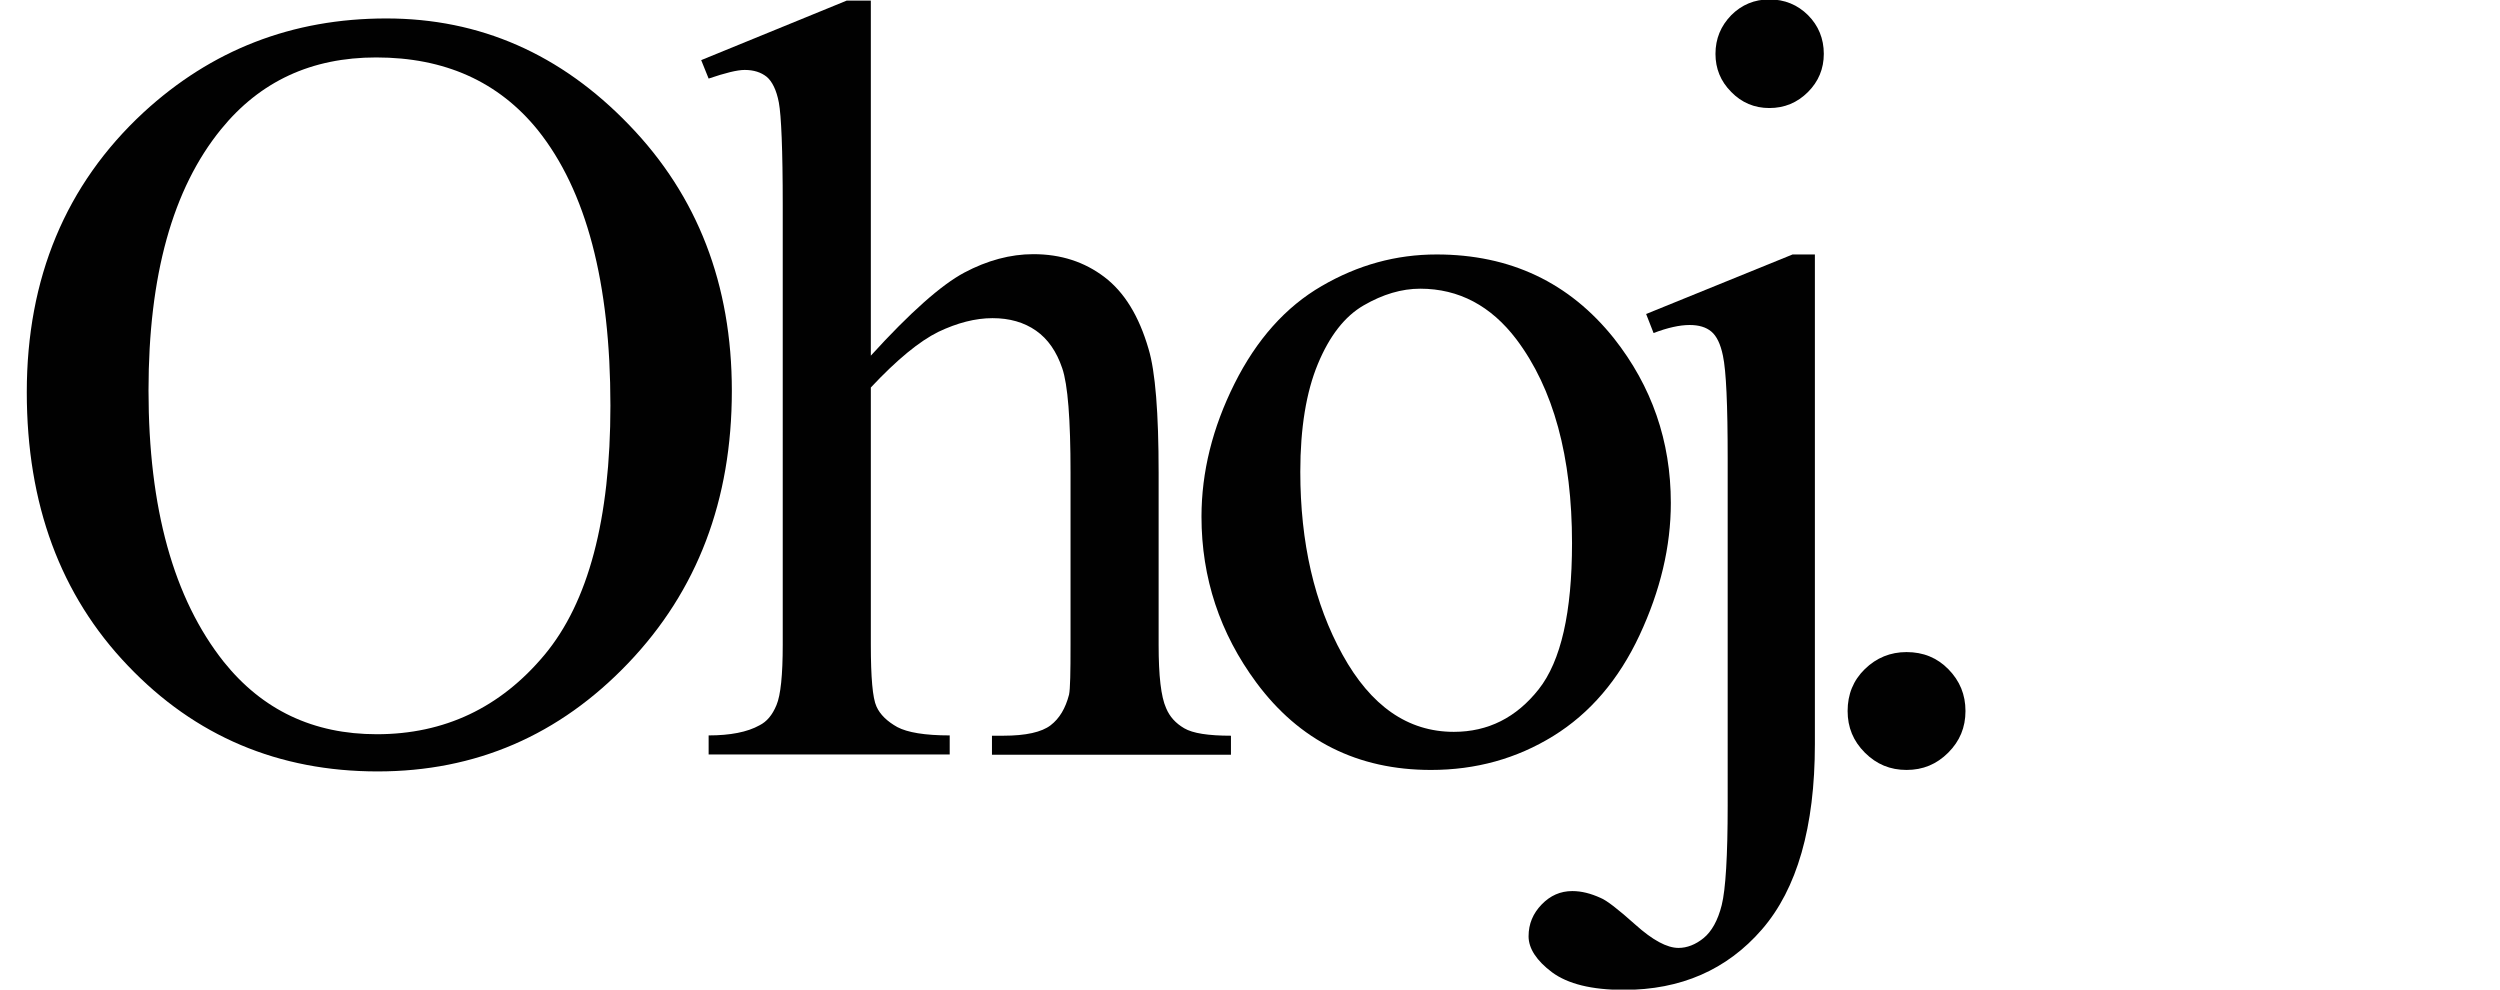 <?xml version="1.0" encoding="utf-8"?>
<!-- Generator: Adobe Illustrator 24.1.3, SVG Export Plug-In . SVG Version: 6.00 Build 0)  -->
<svg version="1.1" id="Layer_1" xmlns="http://www.w3.org/2000/svg" xmlns:xlink="http://www.w3.org/1999/xlink" x="0px" y="0px"
	 viewBox="0 0 840 332.5" style="enable-background:new 0 0 840 332.5;" xml:space="preserve">
<style type="text/css">
	.st0{fill:#010101;}
</style>
<g>
	<path class="st0" d="M129.8,6.2c31.4,0,58.6,11.9,81.6,35.8c23,23.8,34.5,53.6,34.5,89.3c0,36.8-11.6,67.2-34.8,91.5
		s-51.3,36.4-84.2,36.4c-33.3,0-61.3-11.8-83.9-35.5C20.3,200,9,169.4,9,131.8c0-38.4,13.1-69.8,39.2-94C71,16.8,98.1,6.2,129.8,6.2
		z M126.4,19.3c-21.7,0-39,8-52.1,24.1c-16.3,20-24.4,49.2-24.4,87.8c0,39.5,8.4,69.9,25.3,91.2c13,16.2,30.1,24.3,51.4,24.3
		c22.7,0,41.5-8.9,56.3-26.6s22.2-45.7,22.2-83.8c0-41.4-8.1-72.2-24.4-92.6C167.5,27.4,149.4,19.3,126.4,19.3z"/>
	<path class="st0" d="M292.6,0v119.5c13.2-14.5,23.7-23.8,31.4-27.9c7.7-4.1,15.5-6.2,23.2-6.2c9.3,0,17.2,2.6,23.9,7.7
		s11.6,13.1,14.8,24.1c2.3,7.6,3.4,21.5,3.4,41.7v57.8c0,10.4,0.8,17.4,2.5,21.2c1.2,2.9,3.2,5.1,6.1,6.8s8.1,2.5,15.7,2.5v6.4
		h-80.3v-6.4h3.8c7.6,0,12.9-1.2,15.9-3.5c3-2.3,5-5.7,6.2-10.3c0.4-1.9,0.5-7.5,0.5-16.8v-57.8c0-17.8-0.9-29.6-2.8-35.1
		c-1.9-5.6-4.8-9.8-8.8-12.6c-4-2.8-8.9-4.2-14.6-4.2c-5.8,0-11.9,1.6-18.2,4.6c-6.3,3.1-13.9,9.3-22.7,18.7v86.3
		c0,11.2,0.6,18.1,1.9,20.9c1.2,2.7,3.6,5,7,6.9c3.4,1.8,9.2,2.8,17.6,2.8v6.4h-81v-6.4c7.2,0,13-1.1,17.1-3.4
		c2.4-1.2,4.3-3.4,5.7-6.8c1.4-3.3,2.1-10.1,2.1-20.3V68.9c0-18.7-0.5-30.1-1.3-34.4s-2.3-7.2-4.1-8.7c-1.9-1.5-4.3-2.3-7.4-2.3
		c-2.5,0-6.5,1-12.1,2.9l-2.5-6.2l48.9-20H292.6z"/>
	<path class="st0" d="M482.7,85.5c24.7,0,44.6,9.4,59.6,28.2c12.7,16.1,19.1,34.5,19.1,55.3c0,14.6-3.5,29.4-10.5,44.4
		c-7,15-16.7,26.3-29,33.9s-26,11.4-41.1,11.4c-24.6,0-44.2-9.8-58.7-29.4c-12.2-16.5-18.4-35.1-18.4-55.7c0-15,3.7-29.9,11.1-44.7
		c7.4-14.8,17.2-25.8,29.3-32.8C456.3,89,469.1,85.5,482.7,85.5z M477.2,97c-6.3,0-12.6,1.9-19,5.6s-11.5,10.3-15.4,19.7
		c-3.9,9.4-5.9,21.5-5.9,36.2c0,23.8,4.7,44.3,14.2,61.5c9.5,17.2,21.9,25.9,37.4,25.9c11.5,0,21-4.8,28.5-14.3
		c7.5-9.5,11.2-25.9,11.2-49.1c0-29-6.2-51.9-18.7-68.5C501,102.8,490.2,97,477.2,97z"/>
	<path class="st0" d="M609.8,85.5v164.5c0,27.9-6,48.7-17.8,62.3s-27.3,20.3-46.4,20.3c-10.8,0-18.8-2-24.1-5.9
		c-5.2-3.9-7.9-8-7.9-12.1c0-4.2,1.5-7.7,4.4-10.7c2.9-3,6.3-4.5,10.3-4.5c3.1,0,6.2,0.8,9.5,2.3c2,0.8,5.9,3.8,11.7,9
		c5.8,5.2,10.6,7.8,14.5,7.8c2.8,0,5.7-1.1,8.4-3.3c2.7-2.2,4.8-5.9,6.1-11.1c1.3-5.2,2-16.4,2-33.6V154.1c0-18-0.5-29.5-1.6-34.6
		c-0.8-3.9-2.1-6.6-3.9-8.1c-1.8-1.5-4.2-2.2-7.3-2.2c-3.3,0-7.4,0.9-12.1,2.7l-2.5-6.4l49.2-20L609.8,85.5L609.8,85.5z M594.5-0.2
		c5.1,0,9.5,1.8,13,5.3s5.3,7.9,5.3,13c0,5-1.8,9.3-5.3,12.8c-3.6,3.6-7.9,5.4-13,5.4c-5,0-9.3-1.8-12.8-5.4
		c-3.6-3.6-5.3-7.9-5.3-12.8c0-5.1,1.8-9.4,5.3-13C585.2,1.6,589.5-0.2,594.5-0.2z"/>
	<path class="st0" d="M640.6,219.1c5.6,0,10.3,1.9,14.1,5.8c3.8,3.9,5.7,8.5,5.7,14s-1.9,10.1-5.8,14c-3.9,3.9-8.5,5.8-14,5.8
		s-10.1-1.9-14-5.8c-3.9-3.9-5.8-8.5-5.8-14c0-5.6,1.9-10.3,5.8-14.1C630.5,221,635.2,219.1,640.6,219.1z"/>
</g>
</svg>
